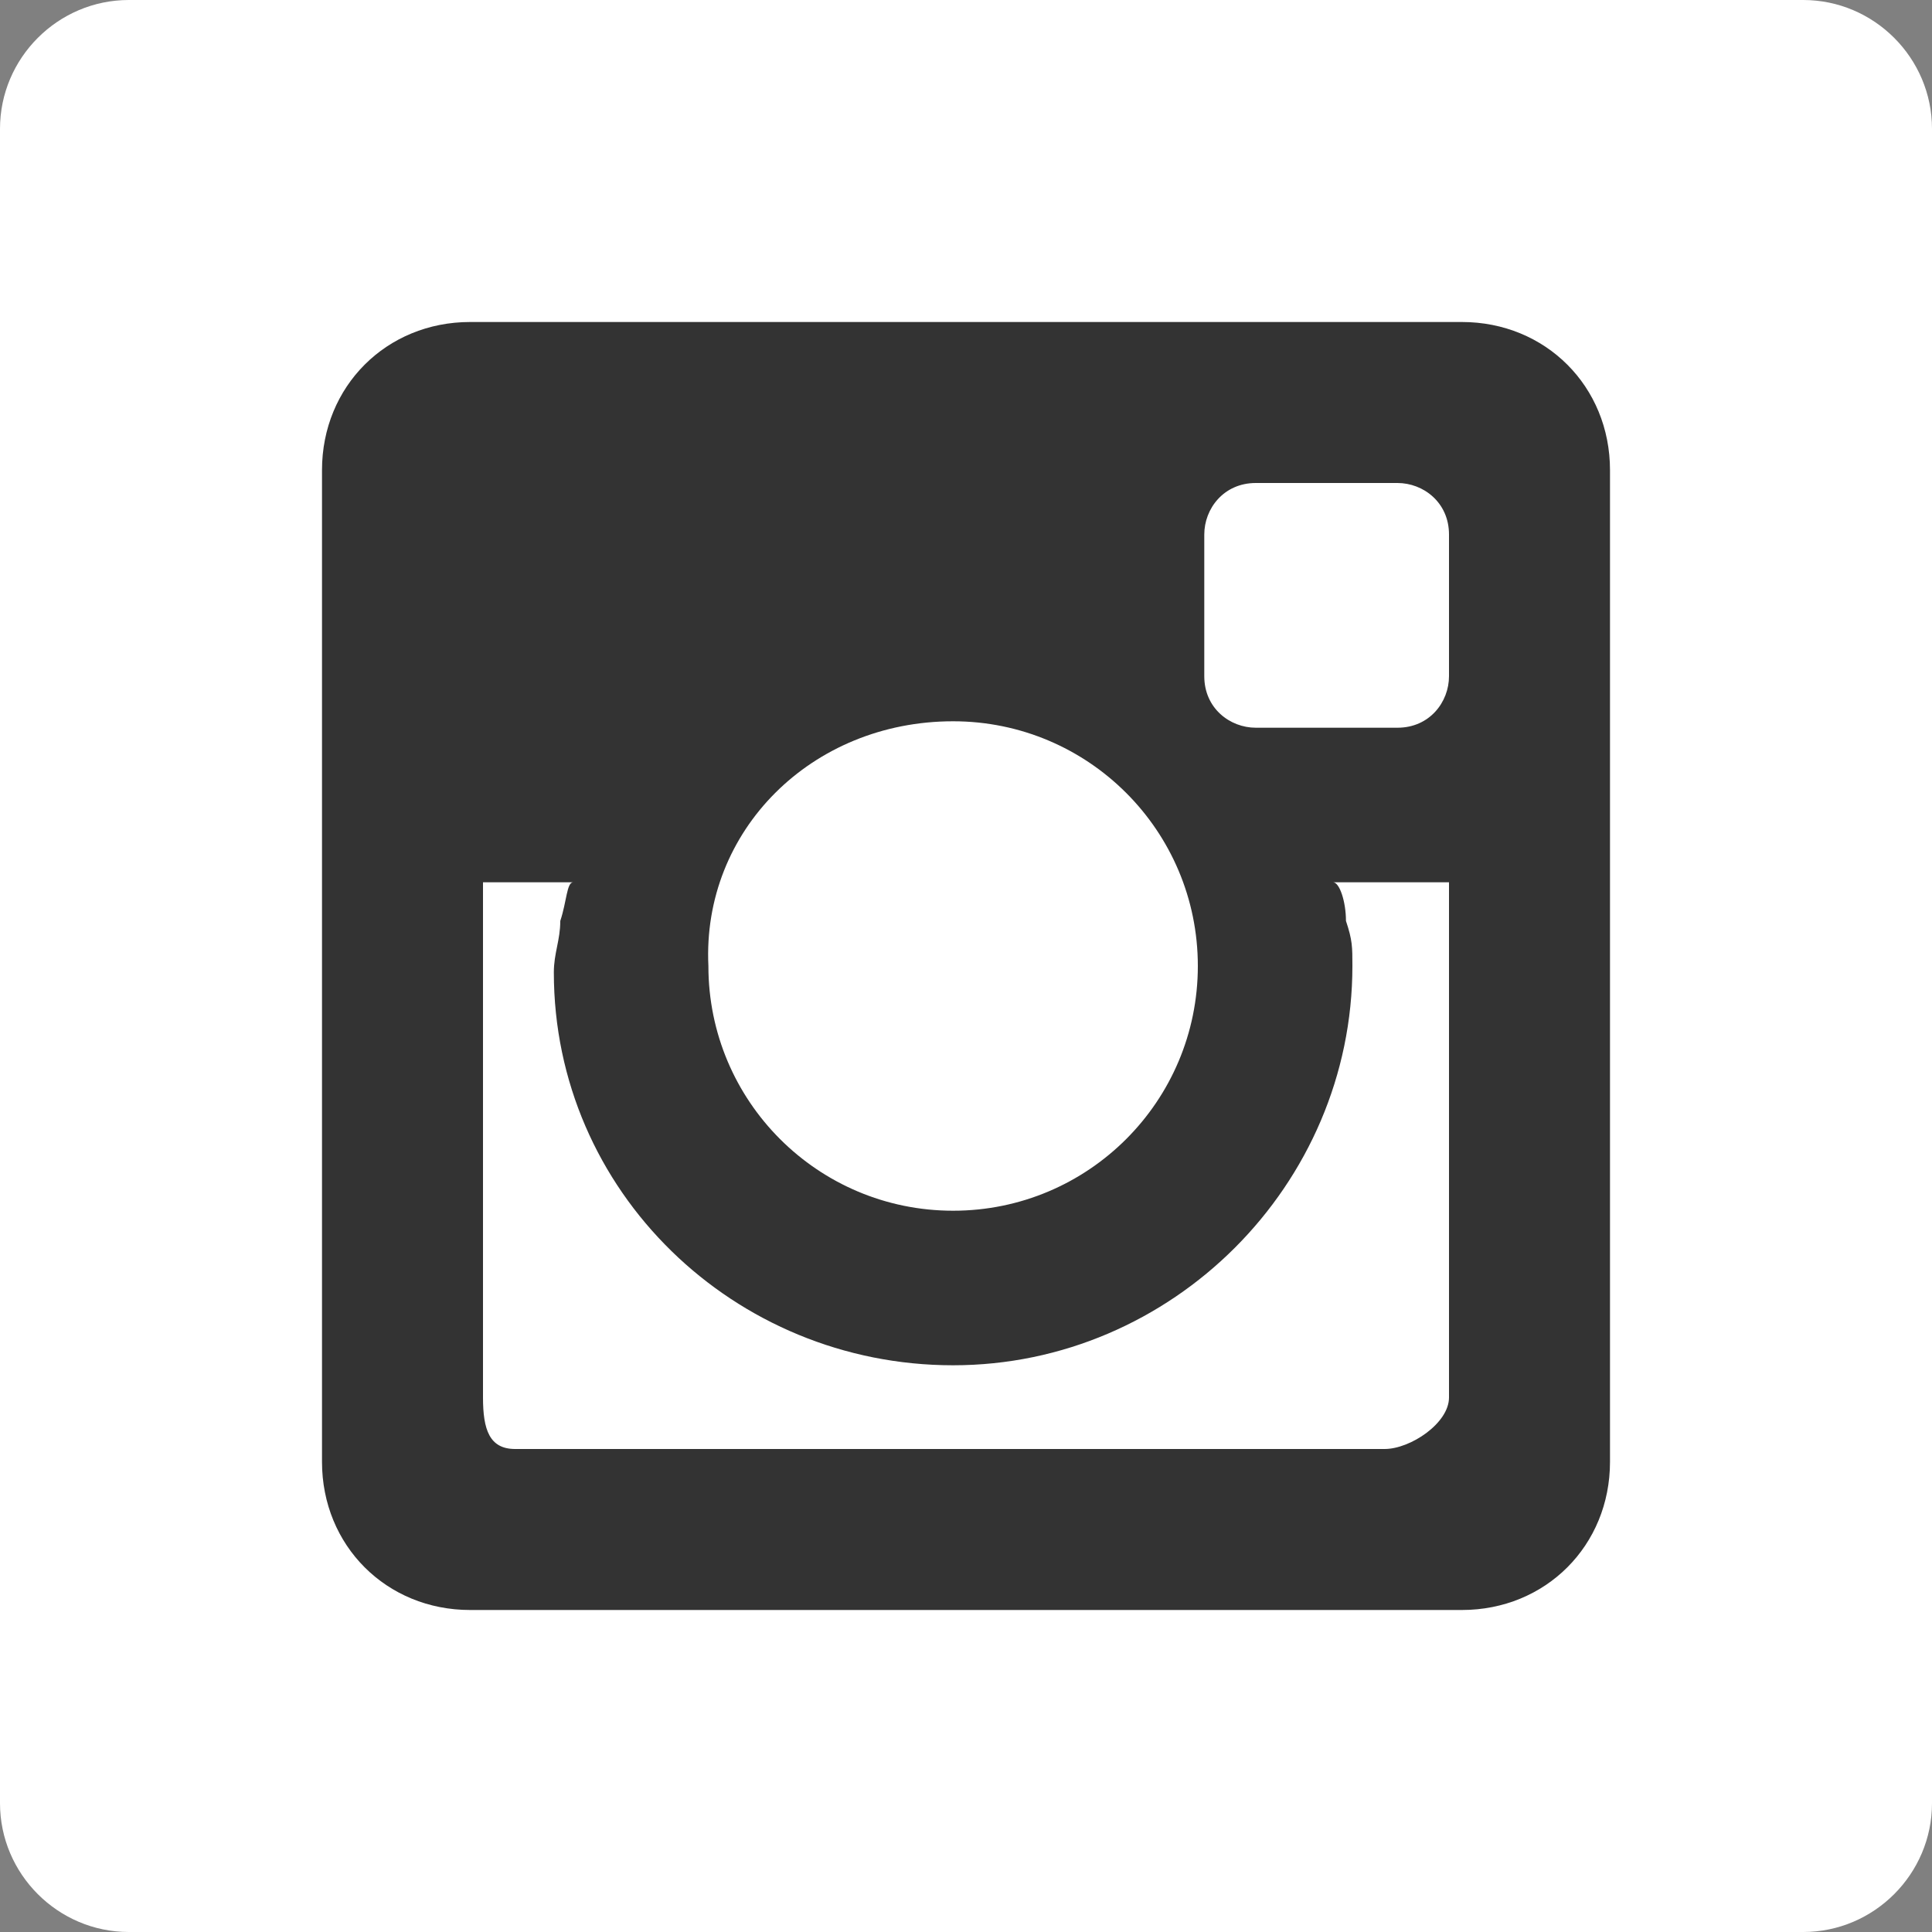 <?xml version="1.0" encoding="utf-8"?>
<!-- Generator: Adobe Illustrator 21.1.0, SVG Export Plug-In . SVG Version: 6.00 Build 0)  -->
<svg version="1.1" id="レイヤー_1" xmlns="http://www.w3.org/2000/svg" xmlns:xlink="http://www.w3.org/1999/xlink" x="0px"
	 y="0px" width="30px" height="30px" viewBox="0 0 30 30" style="enable-background:new 0 0 30 30;" xml:space="preserve">
<rect x="0" y="0" width="30" height="30" fill="#808080" stroke="none"/>
<style type="text/css">
	.st0{fill:#FFFFFF;}
	.st1{fill-rule:evenodd;clip-rule:evenodd;fill:#333333;}
</style>
<g>
	<path class="st0" d="M28,30H2c-1.1,0-2-0.9-2-2V2c0-1.1,0.9-2,2-2h26c1.1,0,2,0.9,2,2v26C30,29.1,29.1,30,28,30z"/>
	<path id="instagram-6" class="st1" d="M25,7.3C25,6,24,5,22.7,5H7.3C6,5,5,6,5,7.3v15.4C5,24,6,25,7.3,25h15.4c1.3,0,2.3-1,2.3-2.3
		V7.3z M14.8,11.2c2.1,0,3.8,1.7,3.8,3.8c0,2.1-1.7,3.8-3.8,3.8c-2.1,0-3.8-1.7-3.8-3.8C10.9,12.9,12.6,11.2,14.8,11.2z M22.5,21.7
		c0,0.4-0.6,0.8-1,0.8H8c-0.4,0-0.5-0.3-0.5-0.8v-8h1.4c-0.1,0-0.1,0.3-0.2,0.6c0,0.3-0.1,0.5-0.1,0.8c0,3.4,2.8,6.1,6.2,6.1
		c3.4,0,6.2-2.8,6.2-6.2c0-0.3,0-0.4-0.1-0.7c0-0.3-0.1-0.6-0.2-0.6h1.8V21.7z M22.5,10.5c0,0.4-0.3,0.8-0.8,0.8h-2.2
		c-0.4,0-0.8-0.3-0.8-0.8V8.3c0-0.4,0.3-0.8,0.8-0.8h2.2c0.4,0,0.8,0.3,0.8,0.8V10.5z"/>
</g>
</svg>
